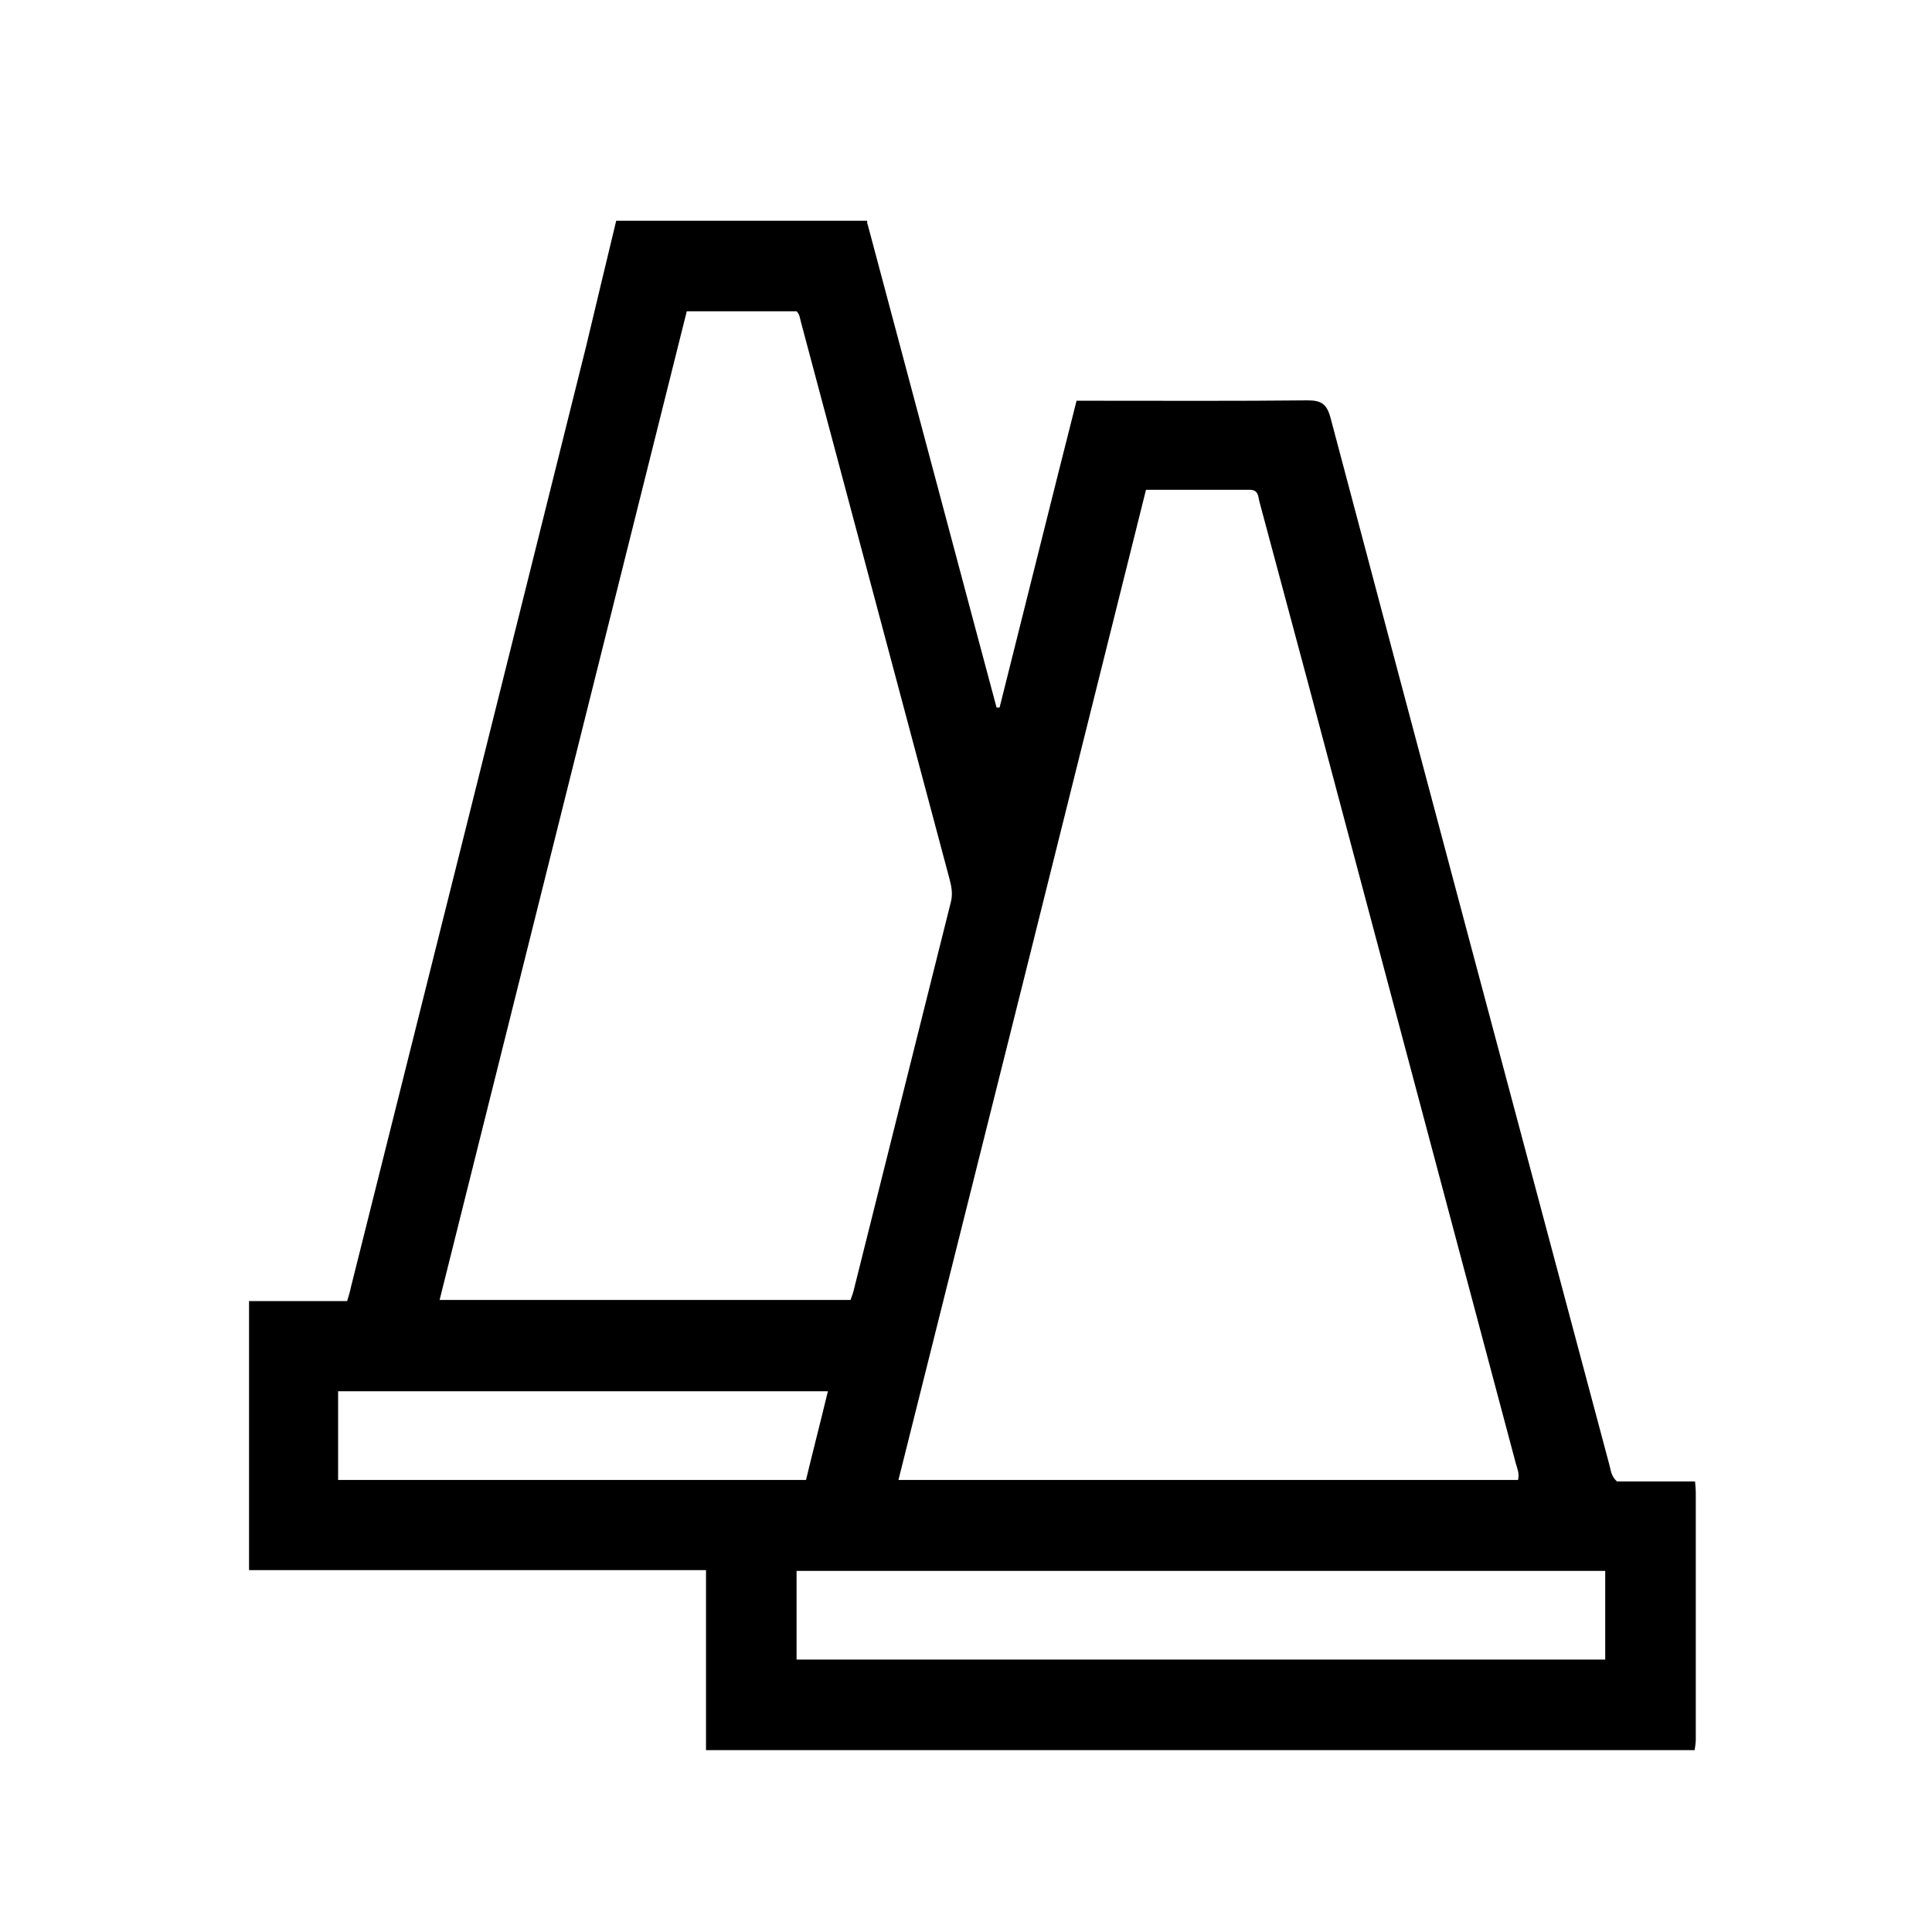 <?xml version="1.0" encoding="utf-8"?>
<!-- Generator: Adobe Illustrator 26.0.3, SVG Export Plug-In . SVG Version: 6.00 Build 0)  -->
<svg version="1.1" id="icono" xmlns="http://www.w3.org/2000/svg" xmlns:xlink="http://www.w3.org/1999/xlink" x="0px" y="0px"
	 viewBox="0 0 512 512" style="enable-background:new 0 0 512 512;" xml:space="preserve">
<g>
	<path d="M163.3,58.5c22.2,0,44.3,0,66.5,0c0,0.4,0,0.8,0.2,1.2c9.3,35,18.7,70,28,105c2,7.6,4.1,15.2,6.1,22.8c0.3,0,0.5,0,0.8,0
		c6.8-27,13.5-54.1,20.4-81.3c1.7,0,3.2,0,4.6,0c18.9,0,37.7,0.1,56.6-0.1c3.6,0,5.1,0.9,6.1,4.6c24.5,92.5,49.2,185,73.9,277.5
		c0.4,1.4,0.4,2.9,2,4.4c6.6,0,13.6,0,20.7,0c0.1,1.2,0.2,2,0.2,2.8c0,21.9,0,43.8,0,65.7c0,0.9-0.2,1.8-0.3,2.7
		c-87.3,0-174.7,0-262,0c0-15.8,0-31.6,0-47.7c-40.6,0-80.8,0-121.1,0c0-23.9,0-47.4,0-71.3c8.8,0,17.3,0,26,0
		c0.4-1.4,0.8-2.6,1-3.7c20.8-83,41.6-166.1,62.3-249.2C158,80.7,160.6,69.6,163.3,58.5z M238.1,392.2c55.2,0,109.7,0,164.2,0
		c0.4-1.7-0.2-3-0.6-4.4c-18.3-68.8-36.7-137.7-55-206.6c-4.3-16-8.6-32.1-12.9-48.1c-0.4-1.4-0.2-3.3-2.6-3.3c-9.1,0-18.2,0-27.5,0
		C281.9,217.3,260.1,304.5,238.1,392.2z M116.5,344.5c36.6,0,72.7,0,108.9,0c0.3-0.9,0.6-1.6,0.8-2.4c8.6-34.4,17.2-68.7,25.8-103.1
		c0.5-2,0.2-3.9-0.3-5.8c-13.1-49.2-26.3-98.5-39.4-147.7c-0.3-1.1-0.4-2.3-1.2-3c-9.8,0-19.3,0-29.1,0
		C160.2,169.7,138.4,256.8,116.5,344.5z M211.1,439.8c71.5,0,142.8,0,214.3,0c0-7.9,0-15.6,0-23.5c-71.5,0-142.8,0-214.3,0
		C211.1,424.2,211.1,431.8,211.1,439.8z M89.6,368.7c0,7.9,0,15.6,0,23.5c41.5,0,82.7,0,124,0c1.9-7.9,3.9-15.6,5.8-23.5
		C175.9,368.7,132.9,368.7,89.6,368.7z"/>
</g>
</svg>
